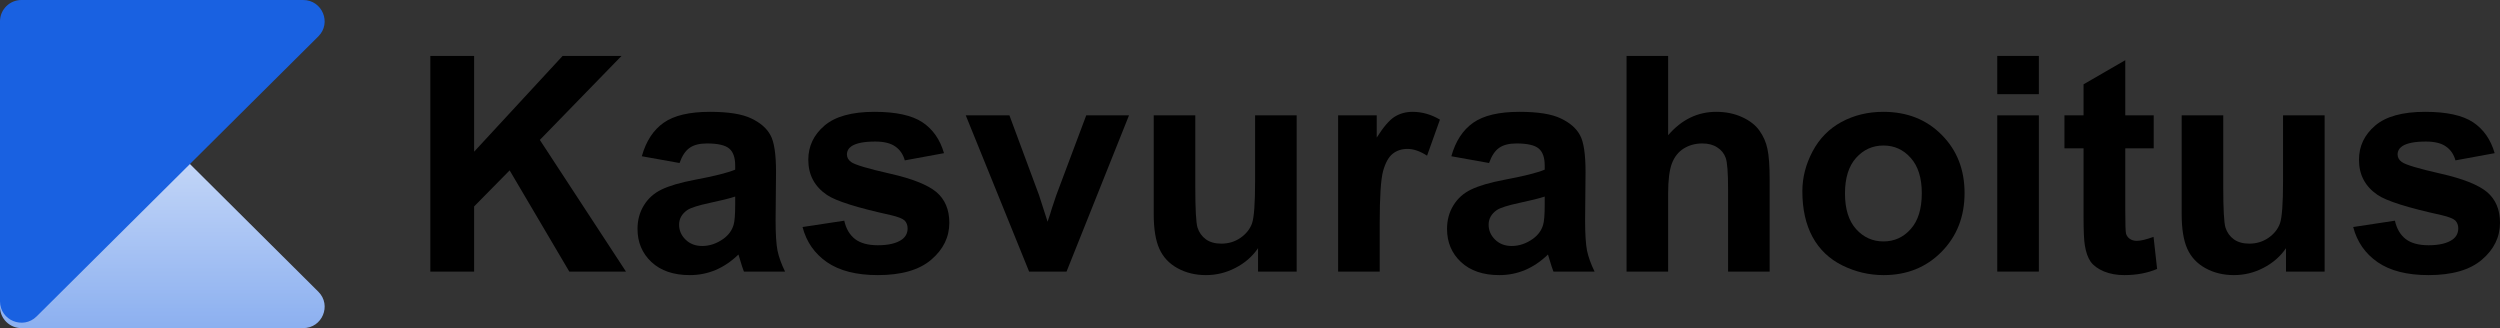 <svg width="160" height="21" viewBox="0 0 160 21" fill="none" xmlns="http://www.w3.org/2000/svg">
<rect x="0" y="0" width="160" height="21" fill="#333333" stroke="none"/>
<path d="M20.373 18.67C21.238 19.53 20.625 21 19.402 21H1.373C0.615 21 0 20.389 0 19.635V1.715C0 0.499 1.479 -0.11 2.344 0.75L20.373 18.67Z" fill="#8CB0F0"/>
<path d="M20.373 18.67C21.238 19.53 20.625 21 19.402 21H1.373C0.615 21 0 20.389 0 19.635V1.715C0 0.499 1.479 -0.11 2.344 0.75L20.373 18.67Z" fill="url(#paint0_linear_3600_672)"/>
<path d="M2.344 20.25C1.479 21.11 0 20.501 0 19.285V1.365C0 0.611 0.615 0 1.373 0H19.402C20.625 0 21.238 1.47 20.373 2.33L2.344 20.25Z" fill="#1961E1"/>
<path d="M27.541 17.381V3.579H30.344V9.708L36.008 3.579H39.778L34.55 8.955L40.062 17.381H36.435L32.617 10.904L30.344 13.211V17.381H27.541Z" fill="black"/>
<path d="M43.491 10.433L41.076 10C41.347 9.034 41.814 8.318 42.477 7.854C43.14 7.389 44.125 7.157 45.432 7.157C46.62 7.157 47.504 7.298 48.084 7.581C48.666 7.857 49.073 8.211 49.306 8.645C49.546 9.071 49.666 9.859 49.666 11.008L49.638 14.096C49.638 14.974 49.679 15.624 49.761 16.044C49.849 16.459 50.01 16.904 50.244 17.381H47.611C47.541 17.206 47.456 16.945 47.355 16.6C47.311 16.443 47.279 16.34 47.261 16.289C46.806 16.729 46.32 17.058 45.802 17.278C45.284 17.497 44.732 17.607 44.144 17.607C43.109 17.607 42.291 17.328 41.691 16.769C41.098 16.211 40.801 15.505 40.801 14.651C40.801 14.086 40.937 13.584 41.208 13.145C41.48 12.699 41.859 12.36 42.345 12.128C42.837 11.889 43.544 11.682 44.466 11.507C45.71 11.274 46.572 11.058 47.052 10.857V10.593C47.052 10.085 46.926 9.724 46.673 9.511C46.421 9.291 45.944 9.181 45.243 9.181C44.77 9.181 44.4 9.275 44.135 9.464C43.87 9.646 43.655 9.969 43.491 10.433ZM47.052 12.58C46.711 12.693 46.171 12.828 45.432 12.985C44.694 13.142 44.211 13.295 43.983 13.446C43.636 13.691 43.462 14.002 43.462 14.378C43.462 14.748 43.601 15.069 43.879 15.338C44.157 15.608 44.511 15.743 44.94 15.743C45.42 15.743 45.878 15.586 46.313 15.273C46.635 15.034 46.847 14.742 46.948 14.397C47.017 14.171 47.052 13.741 47.052 13.107V12.58Z" fill="black"/>
<path d="M51.362 14.529L54.033 14.124C54.146 14.639 54.377 15.031 54.724 15.301C55.071 15.564 55.558 15.696 56.183 15.696C56.871 15.696 57.389 15.571 57.736 15.32C57.97 15.144 58.087 14.909 58.087 14.614C58.087 14.413 58.023 14.246 57.897 14.114C57.764 13.989 57.468 13.873 57.007 13.766C54.86 13.295 53.499 12.866 52.925 12.476C52.129 11.937 51.731 11.187 51.731 10.226C51.731 9.36 52.075 8.632 52.764 8.042C53.452 7.452 54.519 7.157 55.965 7.157C57.341 7.157 58.364 7.38 59.034 7.825C59.703 8.271 60.164 8.93 60.416 9.803L57.907 10.264C57.799 9.875 57.594 9.577 57.291 9.37C56.994 9.162 56.568 9.059 56.012 9.059C55.311 9.059 54.809 9.156 54.506 9.351C54.304 9.489 54.203 9.668 54.203 9.887C54.203 10.076 54.291 10.236 54.468 10.367C54.708 10.543 55.535 10.791 56.95 11.111C58.371 11.431 59.362 11.824 59.924 12.288C60.48 12.759 60.757 13.415 60.757 14.256C60.757 15.172 60.372 15.96 59.602 16.619C58.832 17.278 57.692 17.607 56.183 17.607C54.812 17.607 53.726 17.331 52.925 16.779C52.129 16.227 51.608 15.476 51.362 14.529Z" fill="black"/>
<path d="M65.863 17.381L61.809 7.383H64.603L66.497 12.486L67.046 14.19C67.192 13.757 67.283 13.471 67.321 13.333C67.41 13.051 67.504 12.768 67.605 12.486L69.519 7.383H72.256L68.259 17.381H65.863Z" fill="black"/>
<path d="M80.515 17.381V15.884C80.149 16.418 79.666 16.838 79.066 17.146C78.472 17.454 77.844 17.607 77.181 17.607C76.505 17.607 75.899 17.46 75.362 17.165C74.826 16.87 74.438 16.456 74.198 15.922C73.958 15.389 73.838 14.651 73.838 13.71V7.383H76.499V11.977C76.499 13.383 76.546 14.246 76.641 14.566C76.742 14.88 76.922 15.131 77.181 15.32C77.44 15.502 77.768 15.593 78.166 15.593C78.621 15.593 79.028 15.47 79.388 15.225C79.748 14.974 79.994 14.667 80.127 14.303C80.259 13.932 80.326 13.032 80.326 11.601V7.383H82.987V17.381H80.515Z" fill="black"/>
<path d="M88.301 17.381H85.639V7.383H88.111V8.805C88.534 8.133 88.913 7.691 89.248 7.477C89.589 7.264 89.974 7.157 90.403 7.157C91.01 7.157 91.594 7.323 92.156 7.656L91.332 9.963C90.883 9.674 90.466 9.53 90.081 9.53C89.709 9.53 89.393 9.633 89.134 9.84C88.875 10.041 88.67 10.408 88.519 10.942C88.373 11.475 88.301 12.592 88.301 14.293V17.381Z" fill="black"/>
<path d="M95.3 10.433L92.885 10C93.156 9.034 93.624 8.318 94.287 7.854C94.95 7.389 95.935 7.157 97.242 7.157C98.429 7.157 99.313 7.298 99.894 7.581C100.475 7.857 100.882 8.211 101.116 8.645C101.356 9.071 101.475 9.859 101.475 11.008L101.447 14.096C101.447 14.974 101.488 15.624 101.57 16.044C101.659 16.459 101.82 16.904 102.053 17.381H99.42C99.351 17.206 99.266 16.945 99.164 16.6C99.12 16.443 99.089 16.34 99.07 16.289C98.615 16.729 98.129 17.058 97.611 17.278C97.093 17.497 96.541 17.607 95.954 17.607C94.918 17.607 94.1 17.328 93.501 16.769C92.907 16.211 92.61 15.505 92.61 14.651C92.61 14.086 92.746 13.584 93.017 13.145C93.289 12.699 93.668 12.36 94.154 12.128C94.647 11.889 95.354 11.682 96.276 11.507C97.52 11.274 98.382 11.058 98.861 10.857V10.593C98.861 10.085 98.735 9.724 98.483 9.511C98.23 9.291 97.753 9.181 97.052 9.181C96.579 9.181 96.209 9.275 95.944 9.464C95.679 9.646 95.464 9.969 95.3 10.433ZM98.861 12.58C98.52 12.693 97.981 12.828 97.242 12.985C96.503 13.142 96.02 13.295 95.793 13.446C95.445 13.691 95.272 14.002 95.272 14.378C95.272 14.748 95.411 15.069 95.688 15.338C95.966 15.608 96.32 15.743 96.749 15.743C97.229 15.743 97.687 15.586 98.123 15.273C98.445 15.034 98.656 14.742 98.757 14.397C98.827 14.171 98.861 13.741 98.861 13.107V12.58Z" fill="black"/>
<path d="M106.761 3.579V8.654C107.619 7.656 108.645 7.157 109.839 7.157C110.451 7.157 111.004 7.27 111.496 7.496C111.989 7.722 112.358 8.011 112.605 8.362C112.857 8.714 113.028 9.103 113.116 9.53C113.211 9.956 113.258 10.618 113.258 11.516V17.381H110.597V12.1C110.597 11.052 110.546 10.386 110.445 10.104C110.344 9.821 110.164 9.599 109.905 9.435C109.653 9.266 109.334 9.181 108.949 9.181C108.507 9.181 108.112 9.288 107.765 9.501C107.417 9.715 107.162 10.038 106.997 10.471C106.84 10.898 106.761 11.532 106.761 12.373V17.381H104.099V3.579H106.761Z" fill="black"/>
<path d="M115.351 12.241C115.351 11.362 115.569 10.512 116.005 9.69C116.441 8.867 117.056 8.24 117.852 7.807C118.654 7.374 119.547 7.157 120.532 7.157C122.054 7.157 123.301 7.65 124.273 8.635C125.246 9.614 125.732 10.854 125.732 12.354C125.732 13.867 125.24 15.122 124.255 16.12C123.276 17.111 122.041 17.607 120.551 17.607C119.629 17.607 118.748 17.4 117.909 16.986C117.075 16.572 116.441 15.966 116.005 15.169C115.569 14.366 115.351 13.39 115.351 12.241ZM118.079 12.382C118.079 13.374 118.316 14.133 118.789 14.661C119.263 15.188 119.847 15.451 120.542 15.451C121.236 15.451 121.817 15.188 122.284 14.661C122.758 14.133 122.995 13.368 122.995 12.363C122.995 11.384 122.758 10.631 122.284 10.104C121.817 9.577 121.236 9.313 120.542 9.313C119.847 9.313 119.263 9.577 118.789 10.104C118.316 10.631 118.079 11.39 118.079 12.382Z" fill="black"/>
<path d="M127.825 6.027V3.579H130.487V6.027H127.825ZM127.825 17.381V7.383H130.487V17.381H127.825Z" fill="black"/>
<path d="M137.837 7.383V9.492H136.018V13.521C136.018 14.337 136.034 14.814 136.065 14.952C136.103 15.084 136.182 15.194 136.302 15.282C136.429 15.37 136.58 15.414 136.757 15.414C137.003 15.414 137.36 15.329 137.827 15.159L138.055 17.212C137.436 17.476 136.735 17.607 135.952 17.607C135.472 17.607 135.039 17.529 134.654 17.372C134.269 17.209 133.985 17.002 133.802 16.751C133.625 16.493 133.502 16.148 133.432 15.715C133.376 15.408 133.347 14.786 133.347 13.851V9.492H132.125V7.383H133.347V5.396L136.018 3.852V7.383H137.837Z" fill="black"/>
<path d="M146.304 17.381V15.884C145.938 16.418 145.455 16.838 144.855 17.146C144.262 17.454 143.633 17.607 142.97 17.607C142.295 17.607 141.688 17.46 141.152 17.165C140.615 16.87 140.227 16.456 139.987 15.922C139.747 15.389 139.627 14.651 139.627 13.71V7.383H142.288V11.977C142.288 13.383 142.336 14.246 142.43 14.566C142.531 14.88 142.711 15.131 142.97 15.32C143.229 15.502 143.557 15.593 143.955 15.593C144.41 15.593 144.817 15.47 145.177 15.225C145.537 14.974 145.783 14.667 145.916 14.303C146.048 13.932 146.115 13.032 146.115 11.601V7.383H148.776V17.381H146.304Z" fill="black"/>
<path d="M150.604 14.529L153.275 14.124C153.389 14.639 153.619 15.031 153.967 15.301C154.314 15.564 154.8 15.696 155.425 15.696C156.114 15.696 156.631 15.571 156.979 15.32C157.212 15.144 157.329 14.909 157.329 14.614C157.329 14.413 157.266 14.246 157.14 14.114C157.007 13.989 156.71 13.873 156.249 13.766C154.102 13.295 152.742 12.866 152.167 12.476C151.371 11.937 150.974 11.187 150.974 10.226C150.974 9.36 151.318 8.632 152.006 8.042C152.694 7.452 153.761 7.157 155.207 7.157C156.584 7.157 157.607 7.38 158.276 7.825C158.946 8.271 159.406 8.93 159.659 9.803L157.149 10.264C157.042 9.875 156.837 9.577 156.533 9.37C156.237 9.162 155.81 9.059 155.255 9.059C154.554 9.059 154.052 9.156 153.749 9.351C153.547 9.489 153.446 9.668 153.446 9.887C153.446 10.076 153.534 10.236 153.711 10.367C153.951 10.543 154.778 10.791 156.192 11.111C157.613 11.431 158.605 11.824 159.167 12.288C159.722 12.759 160 13.415 160 14.256C160 15.172 159.615 15.96 158.844 16.619C158.074 17.278 156.934 17.607 155.425 17.607C154.055 17.607 152.969 17.331 152.167 16.779C151.371 16.227 150.851 15.476 150.604 14.529Z" fill="black"/>
<defs>
<linearGradient id="paint0_linear_3600_672" x1="11.358" y1="-1.581" x2="11.358" y2="21" gradientUnits="userSpaceOnUse">
<stop stop-color="white"/>
<stop offset="1" stop-color="white" stop-opacity="0"/>
</linearGradient>
</defs>
</svg>

